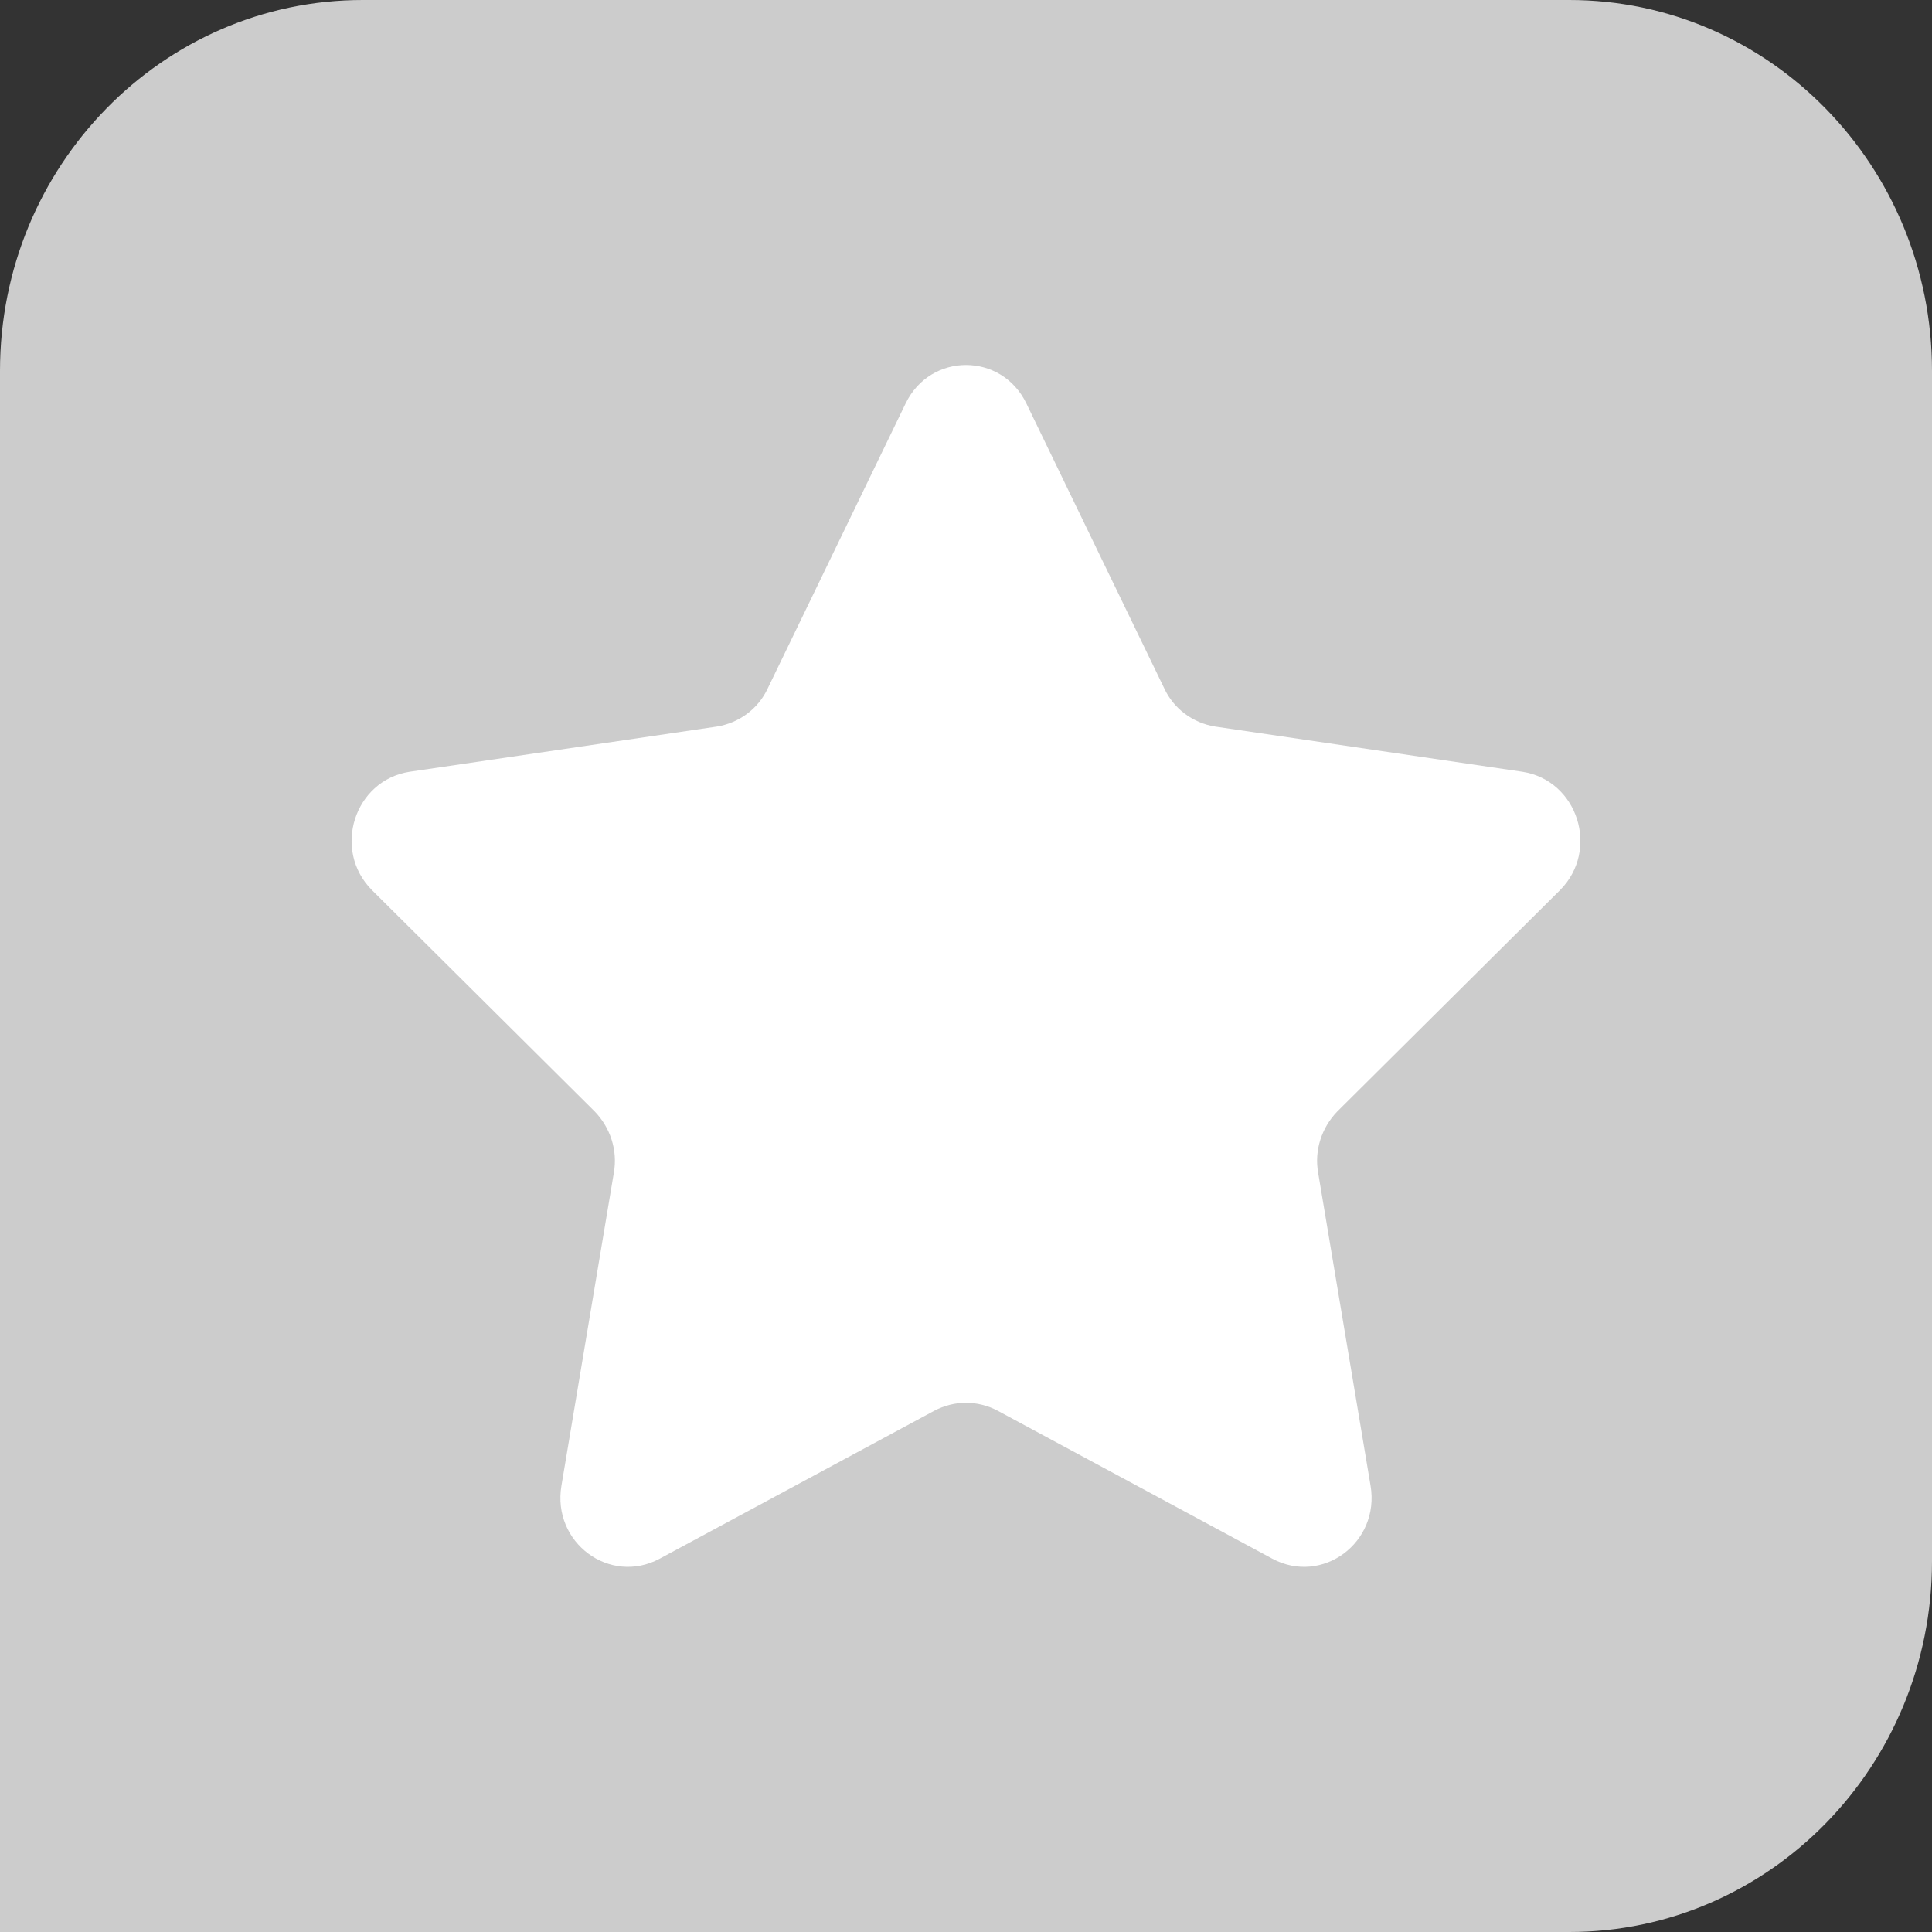 <?xml version="1.0" encoding="UTF-8"?><svg xmlns="http://www.w3.org/2000/svg" xmlns:xlink="http://www.w3.org/1999/xlink" width="100%" height="100%" viewBox="0 0 15 15" version="1.1"><rect x="0" y="0" width="15" height="15" fill="#333333" stroke="none"/><g id="surface1"><path style="stroke:none;fill-rule:nonzero;fill:rgb(80%,80%,80%);fill-opacity:1" d="M 15 2.879 C 15 1.289 13.738 0 12.184 0 L 2.816 0 C 1.262 0 0 1.289 0 2.879 L 0 12.121 C 0 12.137 0 12.156 0 12.172 L 0 15 L 12.184 15 C 13.738 15 15 13.711 15 12.121 Z M 15 2.879 "/><path style="stroke:none;fill-rule:nonzero;fill:rgb(100%,100%,100%);fill-opacity:1" d="M 7.969 3.133 L 9.039 5.344 C 9.113 5.504 9.262 5.613 9.434 5.641 L 11.82 5.992 C 12.25 6.059 12.422 6.598 12.113 6.91 L 10.383 8.629 C 10.262 8.754 10.203 8.93 10.234 9.105 L 10.641 11.535 C 10.715 11.977 10.266 12.309 9.879 12.102 L 7.746 10.953 C 7.59 10.871 7.41 10.871 7.254 10.953 L 5.121 12.102 C 4.734 12.309 4.285 11.977 4.359 11.535 L 4.766 9.105 C 4.797 8.93 4.738 8.754 4.617 8.629 L 2.887 6.91 C 2.578 6.598 2.75 6.059 3.18 5.992 L 5.566 5.641 C 5.738 5.613 5.887 5.504 5.961 5.344 L 7.031 3.133 C 7.223 2.734 7.777 2.734 7.969 3.133 Z M 7.969 3.133 "/></g></svg>